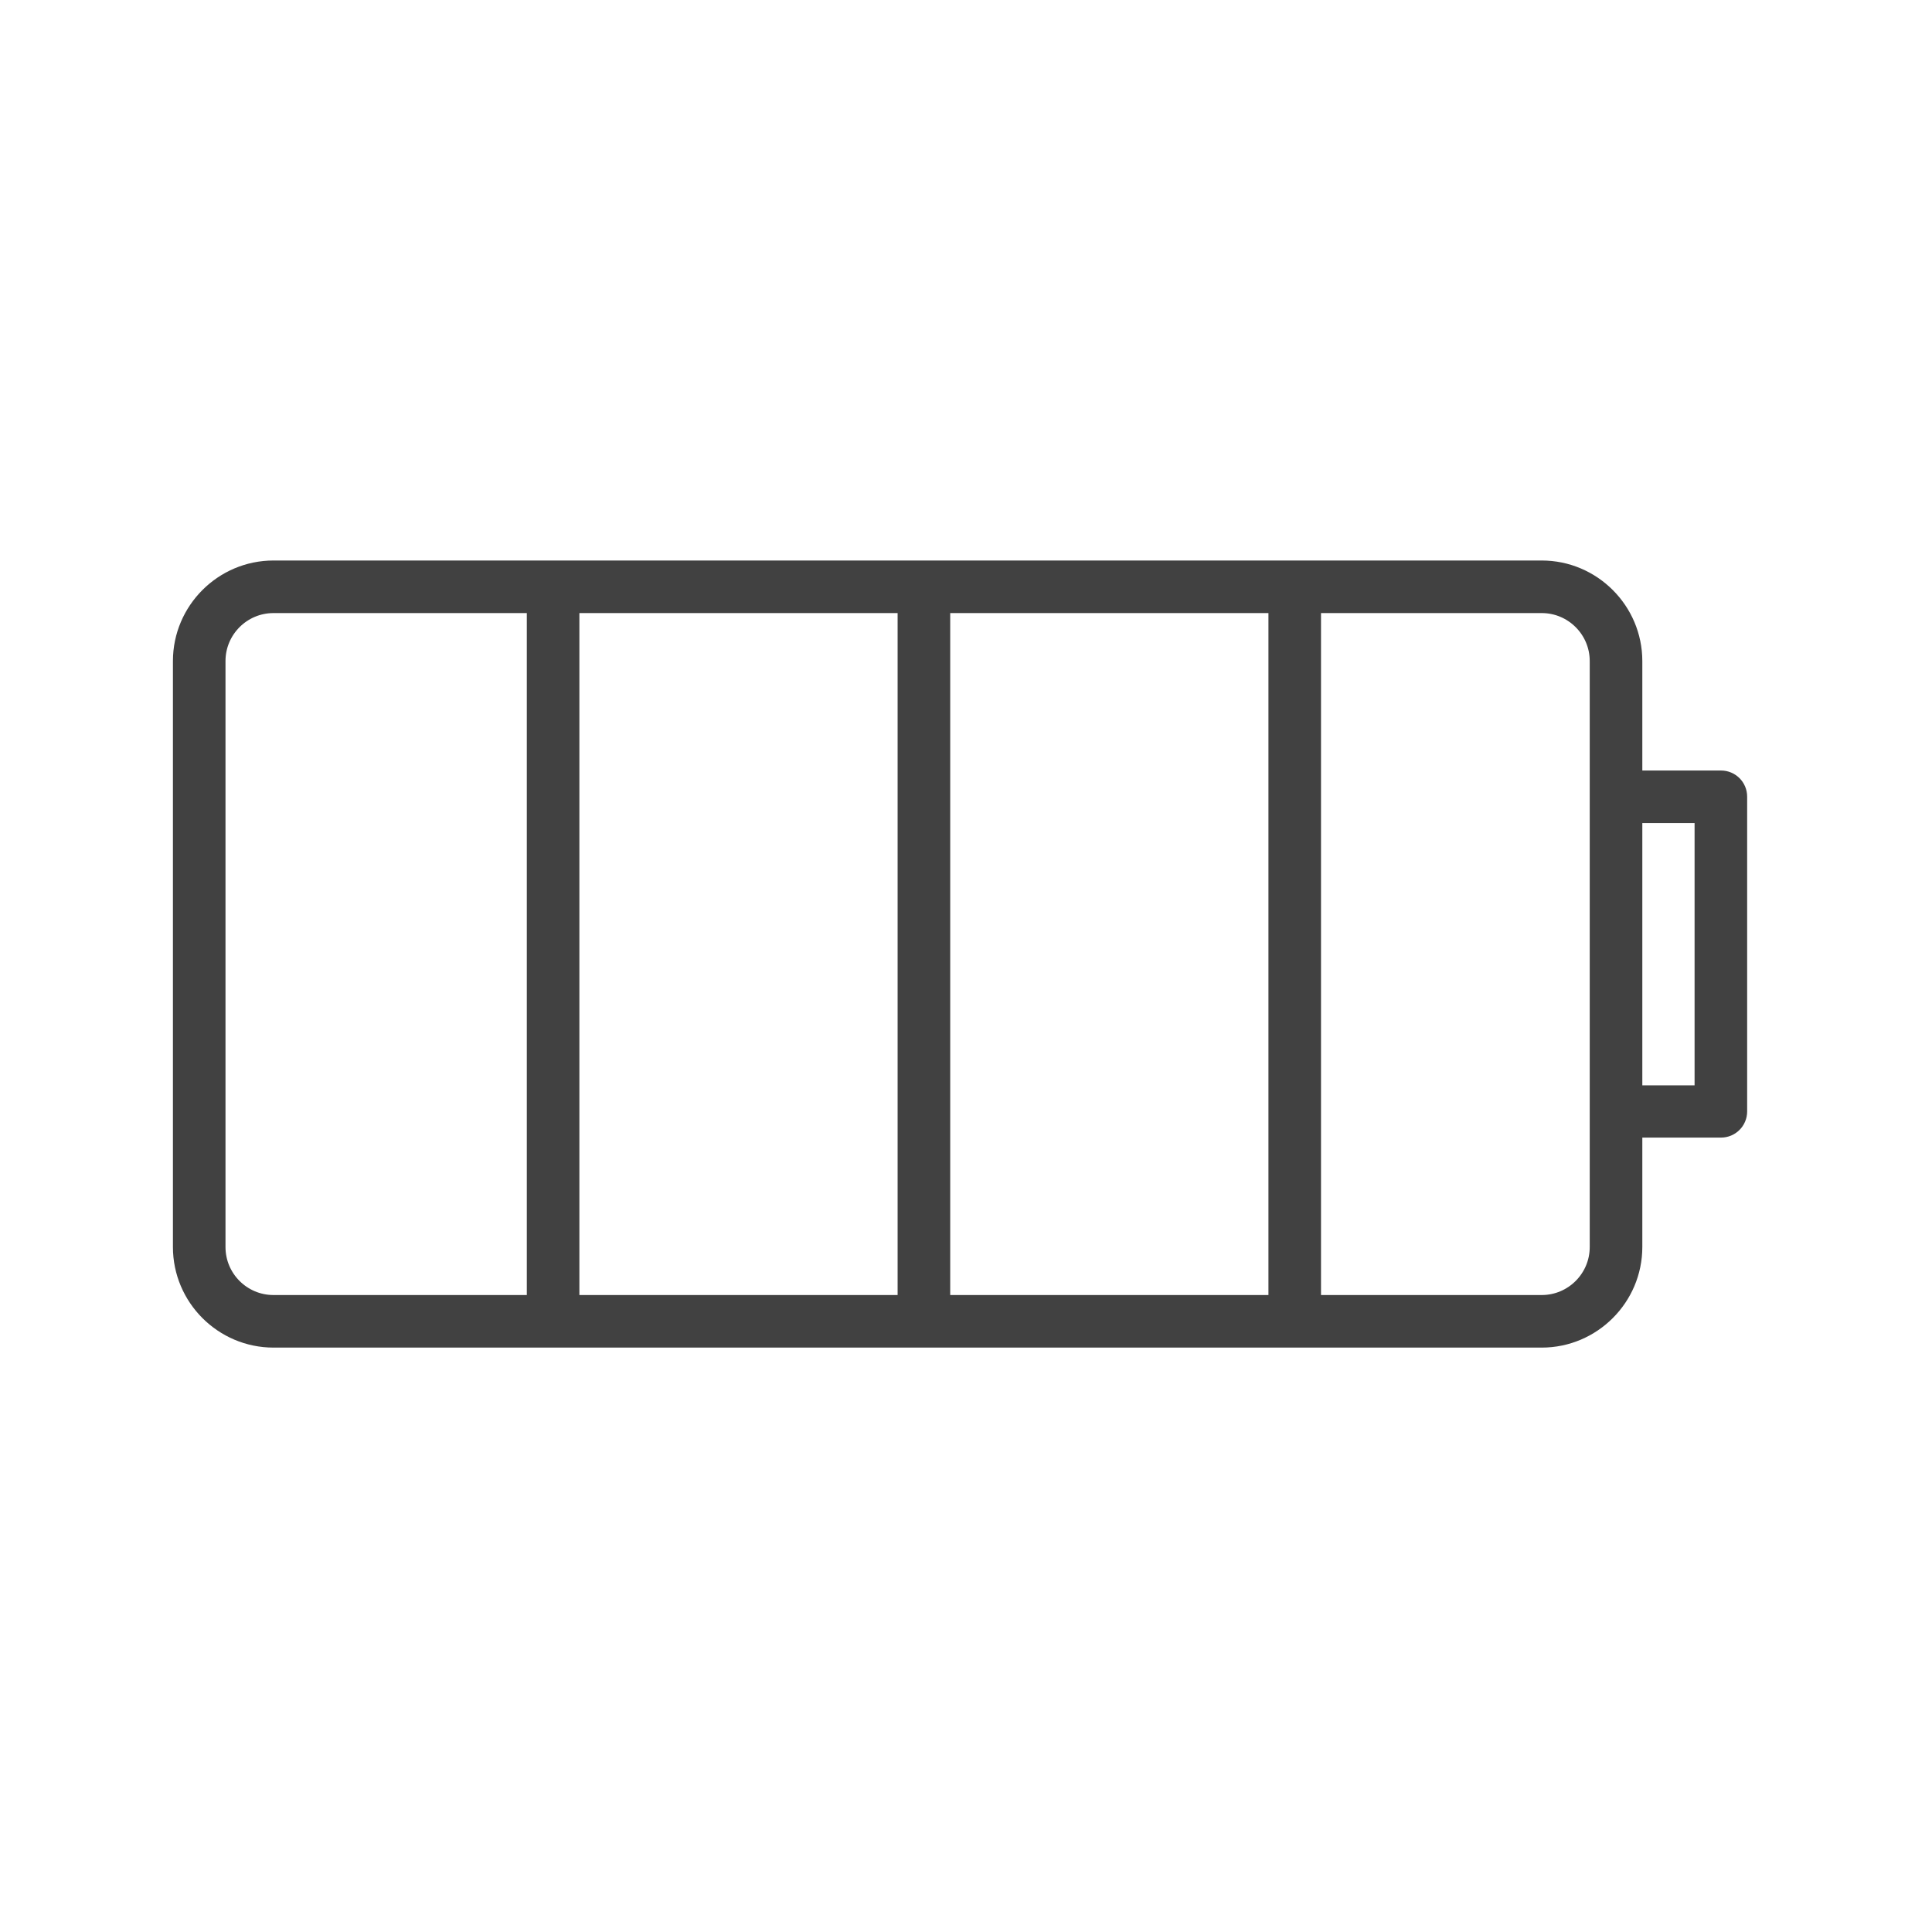 <svg width="81" height="80" viewBox="0 0 81 80" fill="none" xmlns="http://www.w3.org/2000/svg">
<path d="M72.75 33.4L72.75 46.6C72.75 46.929 72.484 47.195 72.154 47.195L68.355 47.195L68.355 52.285C68.354 54.329 66.683 56 64.639 56L11.465 56C9.421 56 7.75 54.329 7.75 52.285L7.75 27.715C7.75 25.671 9.421 24 11.465 24L64.639 24C66.683 24 68.354 25.671 68.355 27.715L68.355 32.805L72.154 32.805C72.484 32.805 72.75 33.071 72.75 33.4ZM11.465 25.204C10.08 25.204 8.954 26.33 8.954 27.715L8.954 52.285C8.954 53.67 10.08 54.796 11.465 54.796L22.587 54.796L22.587 25.204L11.465 25.204ZM23.791 25.204L23.791 54.796L38.133 54.796L38.133 25.204L23.791 25.204ZM39.338 25.204L39.338 54.796L53.68 54.796L53.68 25.204L39.338 25.204ZM67.15 27.715C67.15 26.33 66.023 25.204 64.639 25.204L54.884 25.204L54.884 54.796L64.639 54.796C66.023 54.796 67.15 53.67 67.15 52.285L67.15 27.715ZM68.355 34.009L68.355 46.004L71.546 46.004L71.546 34.009L68.355 34.009Z" fill="#414141" stroke="#414141"/>
</svg>
